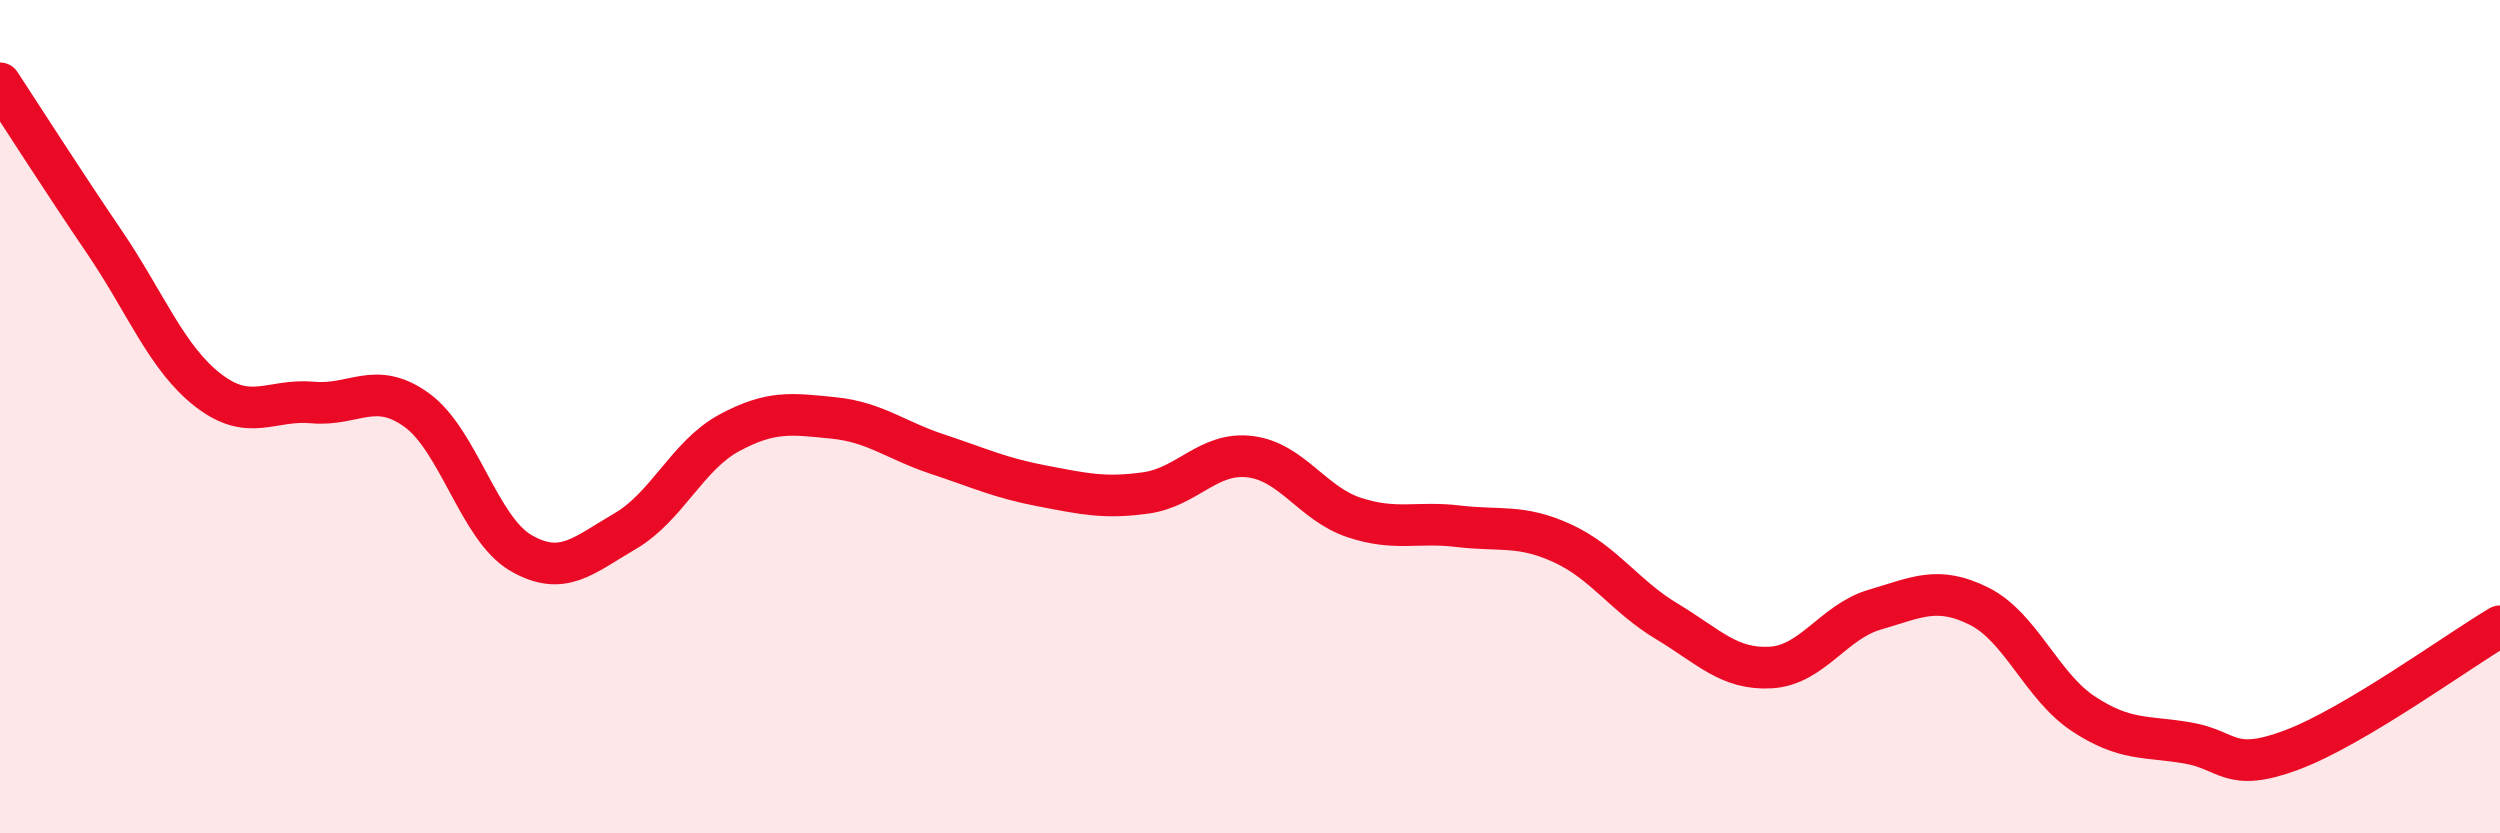 
    <svg width="60" height="20" viewBox="0 0 60 20" xmlns="http://www.w3.org/2000/svg">
      <path
        d="M 0,2 C 0.5,2.76 1.5,4.33 2.5,5.8 C 3.5,7.27 4,8.6 5,9.37 C 6,10.14 6.5,9.57 7.5,9.66 C 8.5,9.75 9,9.12 10,9.84 C 11,10.56 11.5,12.69 12.5,13.27 C 13.5,13.85 14,13.33 15,12.75 C 16,12.17 16.5,10.93 17.5,10.39 C 18.5,9.85 19,9.93 20,10.03 C 21,10.13 21.5,10.57 22.5,10.9 C 23.5,11.23 24,11.47 25,11.66 C 26,11.85 26.5,11.97 27.5,11.83 C 28.5,11.69 29,10.84 30,10.96 C 31,11.08 31.5,12.09 32.5,12.42 C 33.5,12.75 34,12.51 35,12.63 C 36,12.75 36.5,12.58 37.5,13.04 C 38.5,13.5 39,14.31 40,14.91 C 41,15.51 41.5,16.08 42.5,16.02 C 43.5,15.96 44,14.92 45,14.63 C 46,14.34 46.5,14.05 47.5,14.55 C 48.5,15.05 49,16.47 50,17.13 C 51,17.79 51.5,17.66 52.5,17.83 C 53.5,18 53.5,18.56 55,18 C 56.5,17.44 59,15.62 60,15.03L60 20L0 20Z"
        fill="#EB0A25"
        opacity="0.1"
        stroke-linecap="round"
        stroke-linejoin="round"
      />
      <path
        d="M 0,2 C 0.5,2.76 1.5,4.33 2.5,5.8 C 3.5,7.27 4,8.6 5,9.37 C 6,10.14 6.5,9.57 7.5,9.66 C 8.5,9.75 9,9.12 10,9.84 C 11,10.56 11.5,12.69 12.5,13.27 C 13.5,13.85 14,13.33 15,12.75 C 16,12.17 16.5,10.93 17.5,10.39 C 18.5,9.85 19,9.93 20,10.03 C 21,10.13 21.5,10.57 22.5,10.9 C 23.5,11.23 24,11.47 25,11.66 C 26,11.85 26.5,11.97 27.5,11.83 C 28.5,11.69 29,10.84 30,10.96 C 31,11.08 31.5,12.09 32.5,12.42 C 33.5,12.75 34,12.51 35,12.63 C 36,12.75 36.5,12.58 37.5,13.04 C 38.5,13.5 39,14.31 40,14.91 C 41,15.51 41.5,16.08 42.5,16.02 C 43.5,15.96 44,14.92 45,14.63 C 46,14.34 46.5,14.05 47.5,14.55 C 48.5,15.05 49,16.47 50,17.13 C 51,17.79 51.5,17.66 52.5,17.83 C 53.5,18 53.5,18.56 55,18 C 56.5,17.44 59,15.62 60,15.03"
        stroke="#EB0A25"
        stroke-width="1"
        fill="none"
        stroke-linecap="round"
        stroke-linejoin="round"
      />
    </svg>
  